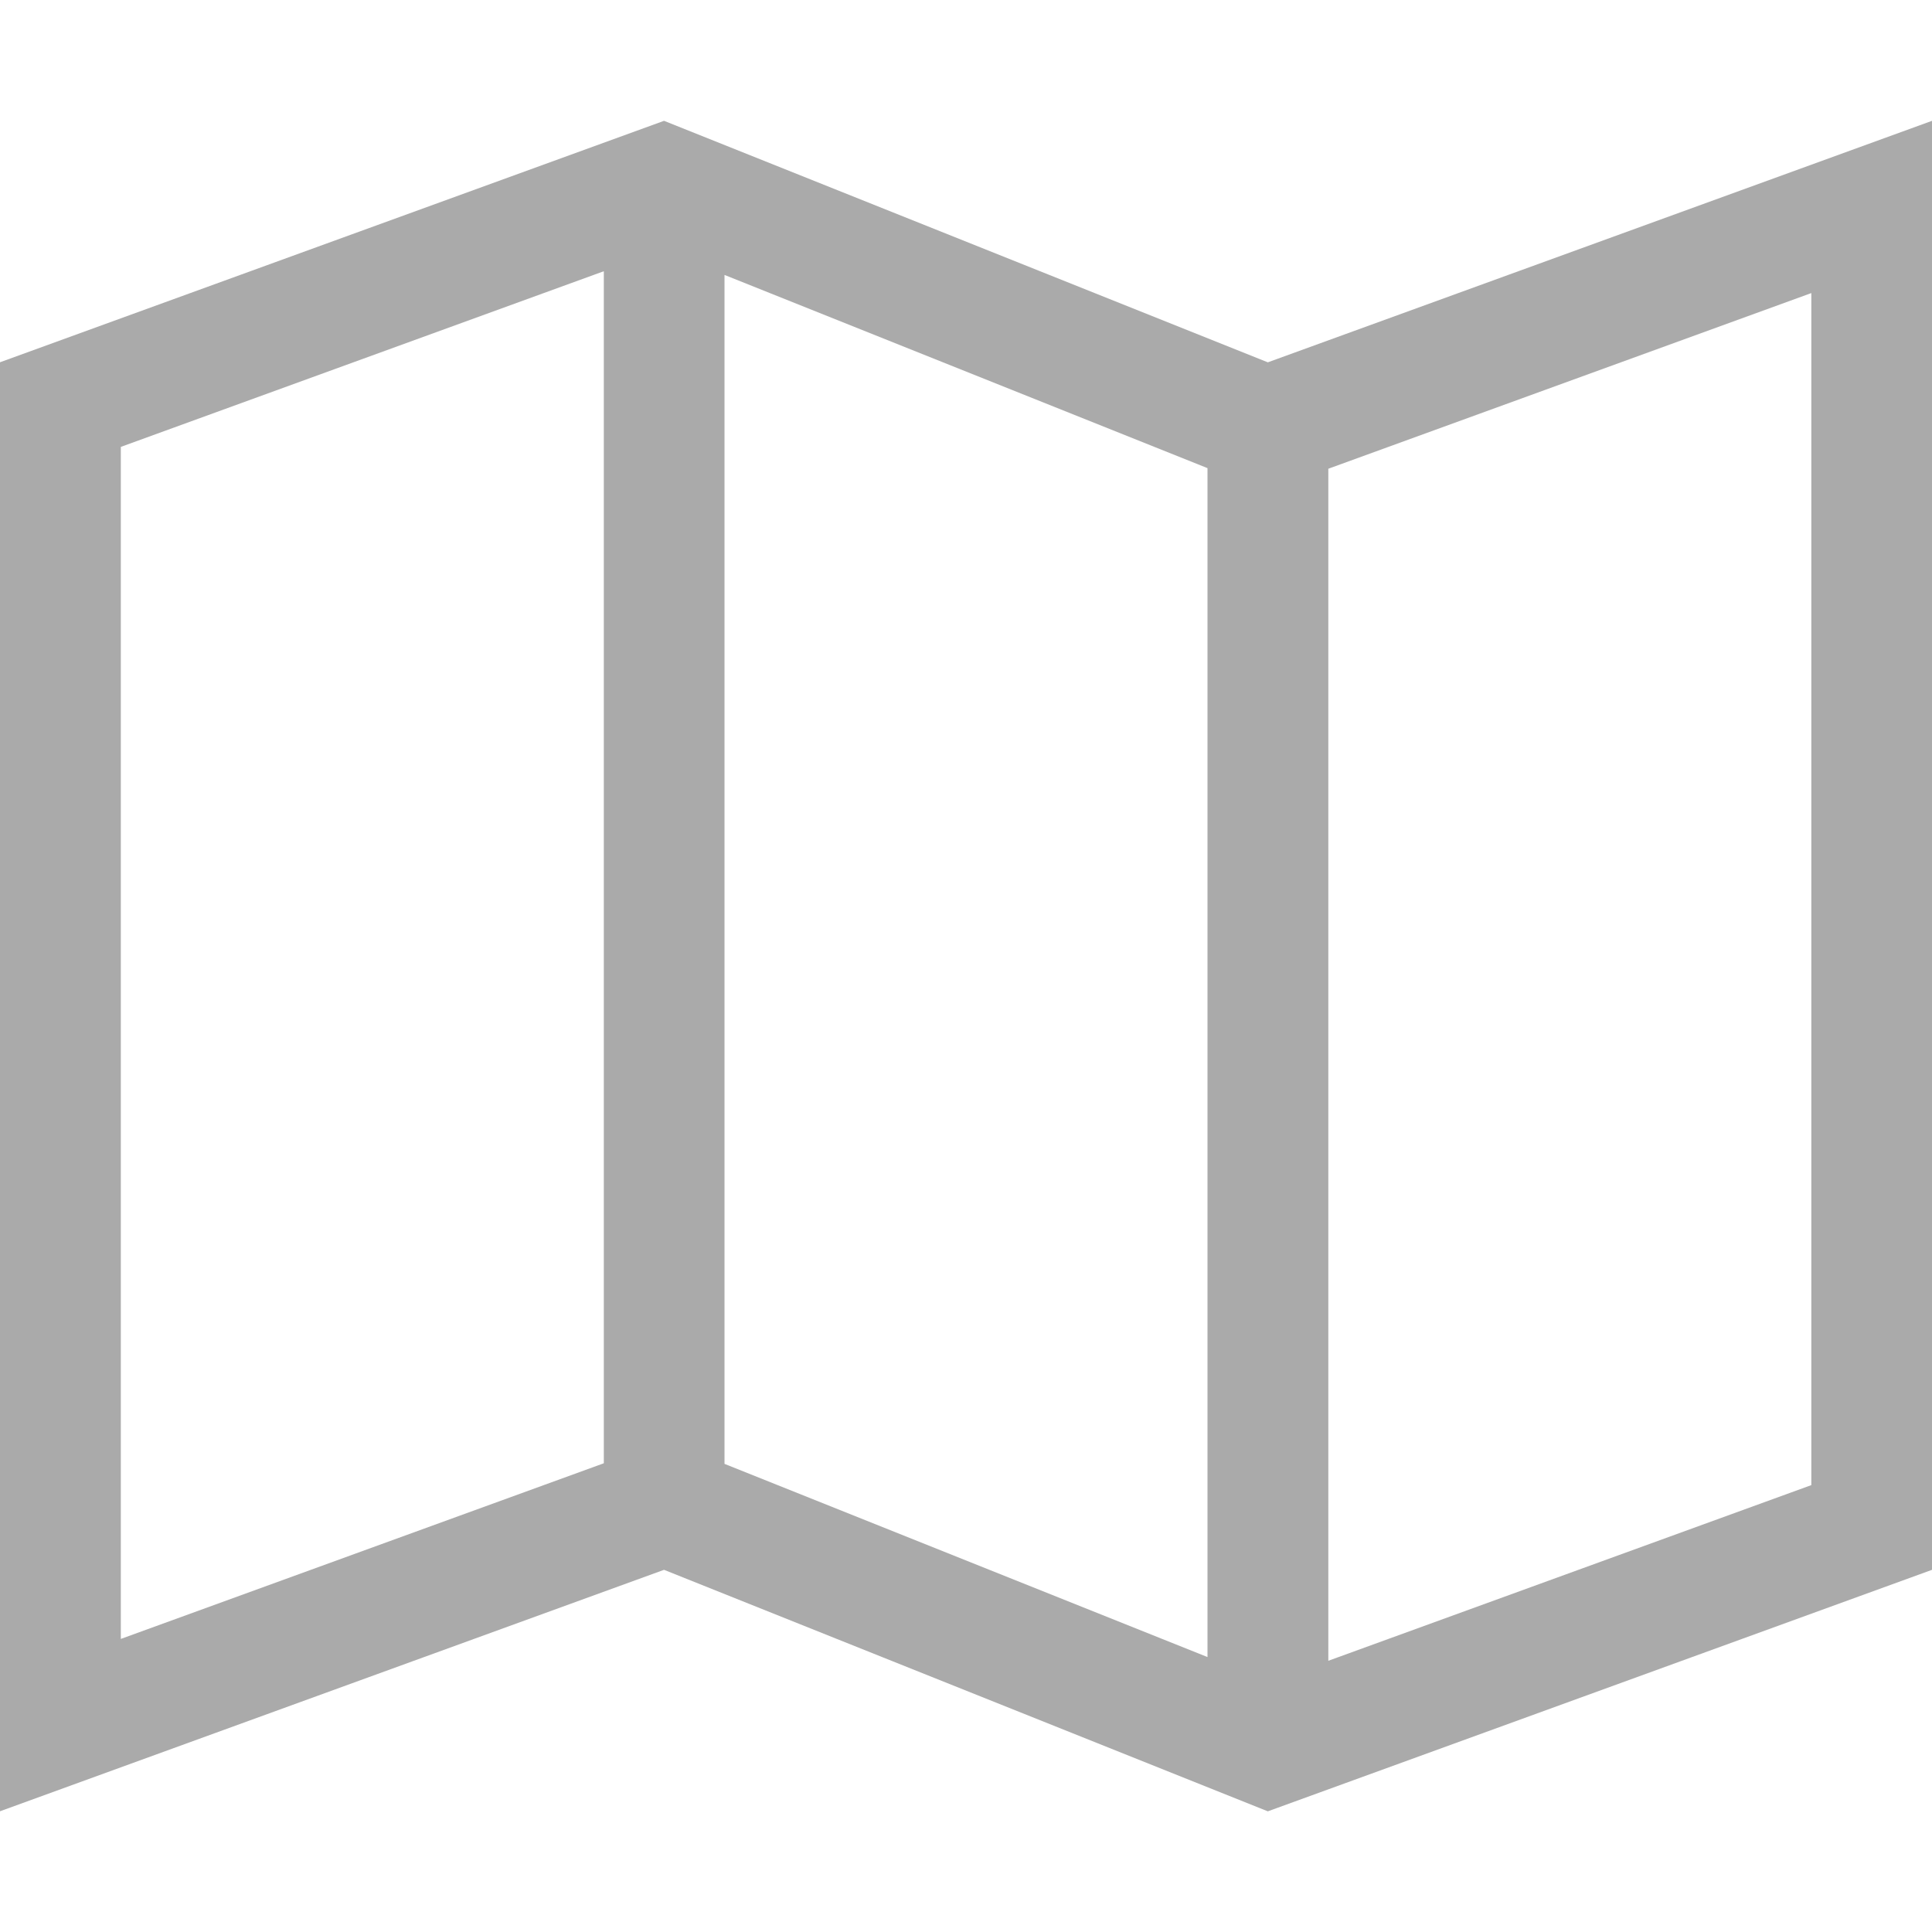<?xml version="1.0" encoding="utf-8"?>
<!-- Generated by IcoMoon.io -->
<!DOCTYPE svg PUBLIC "-//W3C//DTD SVG 1.1//EN" "http://www.w3.org/Graphics/SVG/1.1/DTD/svg11.dtd">
<svg version="1.1" xmlns="http://www.w3.org/2000/svg" xmlns:xlink="http://www.w3.org/1999/xlink" width="13" height="13" viewBox="0 0 13 13">
<path fill="#aaa" d="M8.531 2.438l-4.063-1.625-4.469 1.625v9.75l4.469-1.625 4.063 1.625 4.469-1.625v-9.75l-4.469 1.625zM4.875 1.85l3.25 1.3v8l-3.25-1.3v-8zM0.813 3.007l3.25-1.182v8.021l-3.25 1.182v-8.021zM12.188 9.993l-3.25 1.182v-8.021l3.25-1.182v8.021z"></path>
</svg>
